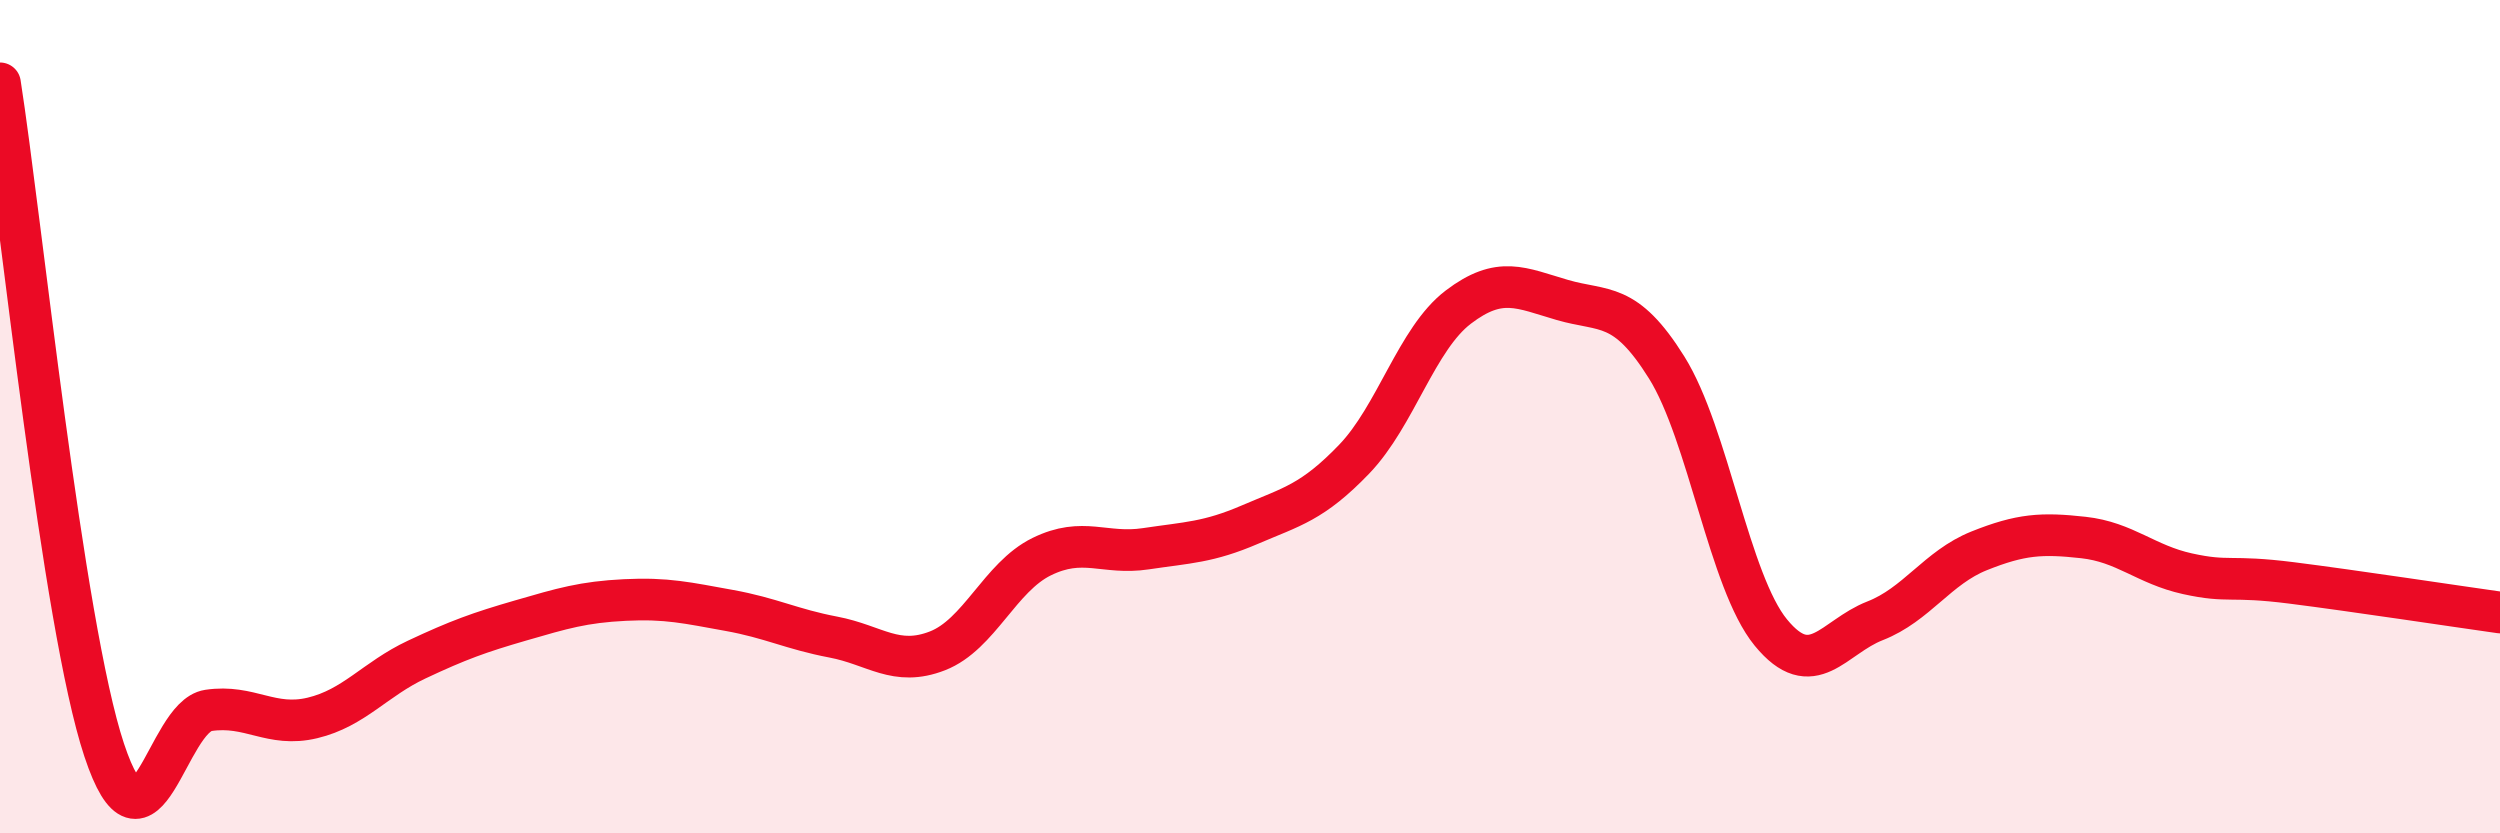 
    <svg width="60" height="20" viewBox="0 0 60 20" xmlns="http://www.w3.org/2000/svg">
      <path
        d="M 0,2 C 0.5,5.2 1.5,14.99 2.5,18 C 3.5,21.01 4,17.2 5,17.05 C 6,16.9 6.5,17.47 7.5,17.23 C 8.5,16.99 9,16.3 10,15.83 C 11,15.36 11.5,15.18 12.5,14.89 C 13.5,14.6 14,14.45 15,14.4 C 16,14.35 16.5,14.47 17.5,14.65 C 18.5,14.83 19,15.1 20,15.29 C 21,15.48 21.5,16.01 22.5,15.62 C 23.5,15.23 24,13.85 25,13.36 C 26,12.87 26.5,13.32 27.5,13.17 C 28.5,13.02 29,13.02 30,12.59 C 31,12.16 31.5,12.06 32.5,11.02 C 33.5,9.98 34,8.13 35,7.37 C 36,6.61 36.5,6.91 37.5,7.2 C 38.5,7.49 39,7.22 40,8.82 C 41,10.42 41.5,13.96 42.5,15.18 C 43.5,16.4 44,15.29 45,14.9 C 46,14.51 46.5,13.62 47.5,13.22 C 48.5,12.82 49,12.79 50,12.9 C 51,13.01 51.5,13.55 52.5,13.77 C 53.5,13.99 53.5,13.8 55,13.99 C 56.5,14.18 59,14.56 60,14.7L60 20L0 20Z"
        fill="#EB0A25"
        opacity="0.1"
        stroke-linecap="round"
        stroke-linejoin="round"
      />
      <path
        d="M 0,2 C 0.5,5.2 1.5,14.99 2.5,18 C 3.5,21.01 4,17.2 5,17.05 C 6,16.9 6.5,17.47 7.5,17.23 C 8.5,16.99 9,16.3 10,15.83 C 11,15.36 11.5,15.18 12.5,14.89 C 13.5,14.6 14,14.45 15,14.4 C 16,14.35 16.5,14.47 17.5,14.65 C 18.5,14.83 19,15.1 20,15.29 C 21,15.48 21.5,16.01 22.5,15.62 C 23.5,15.23 24,13.85 25,13.36 C 26,12.87 26.5,13.32 27.5,13.17 C 28.5,13.02 29,13.02 30,12.59 C 31,12.16 31.5,12.06 32.5,11.02 C 33.5,9.98 34,8.13 35,7.37 C 36,6.61 36.5,6.91 37.5,7.2 C 38.5,7.49 39,7.22 40,8.82 C 41,10.42 41.5,13.96 42.5,15.18 C 43.5,16.4 44,15.29 45,14.9 C 46,14.51 46.5,13.62 47.5,13.22 C 48.5,12.82 49,12.79 50,12.9 C 51,13.01 51.5,13.55 52.5,13.77 C 53.5,13.99 53.5,13.8 55,13.99 C 56.5,14.18 59,14.56 60,14.7"
        stroke="#EB0A25"
        stroke-width="1"
        fill="none"
        stroke-linecap="round"
        stroke-linejoin="round"
      />
    </svg>
  